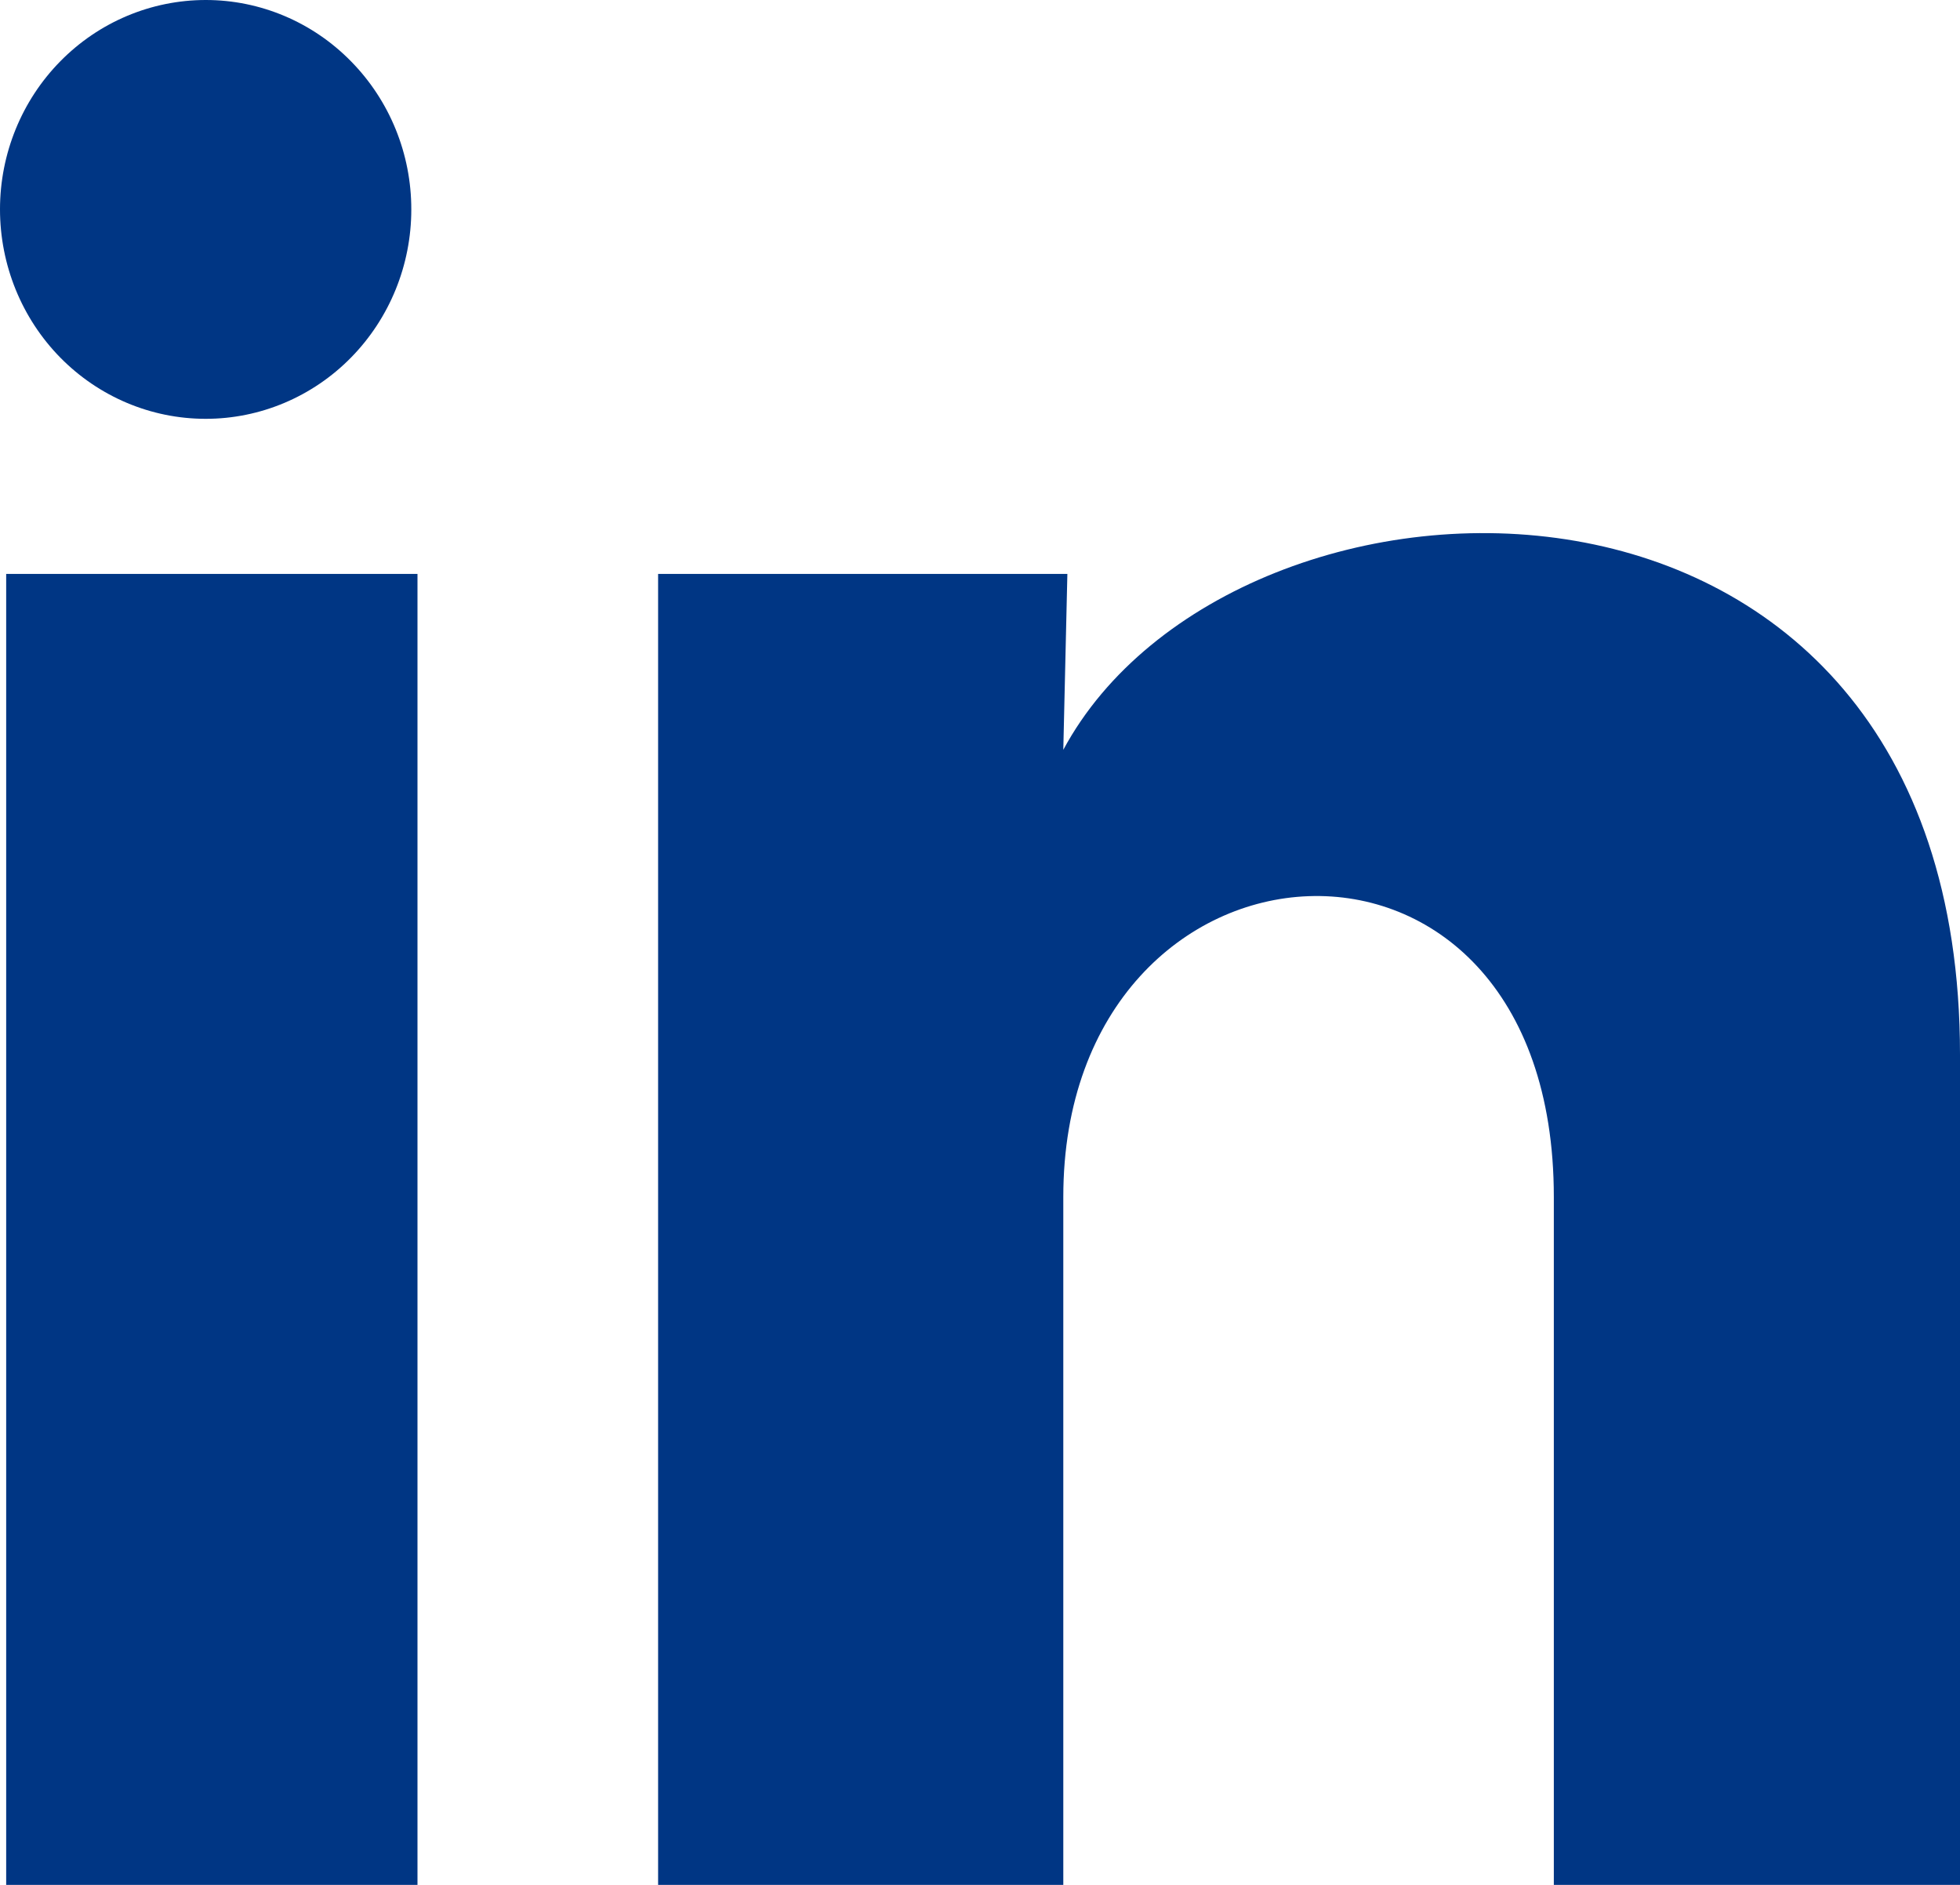<svg width="26" height="25" viewBox="0 0 26 25" fill="none" xmlns="http://www.w3.org/2000/svg">
<path d="M5.456 2.779C5.456 3.516 5.168 4.222 4.656 4.743C4.145 5.263 3.45 5.556 2.727 5.555C2.003 5.555 1.31 5.262 0.798 4.741C0.287 4.22 -0 3.513 3.41521e-07 2.776C0 2.04 0.288 1.333 0.8 0.813C1.312 0.292 2.006 -0 2.73 3.47705e-07C3.453 0 4.147 0.293 4.658 0.815C5.17 1.336 5.457 2.042 5.456 2.779ZM5.538 7.612H0.082V25H5.538V7.612ZM14.159 7.612H8.73V25H14.105V15.876C14.105 10.793 20.612 10.32 20.612 15.876V25H26V13.987C26 5.418 16.369 5.737 14.105 9.945L14.159 7.612Z" fill="#003684"/>
</svg>
